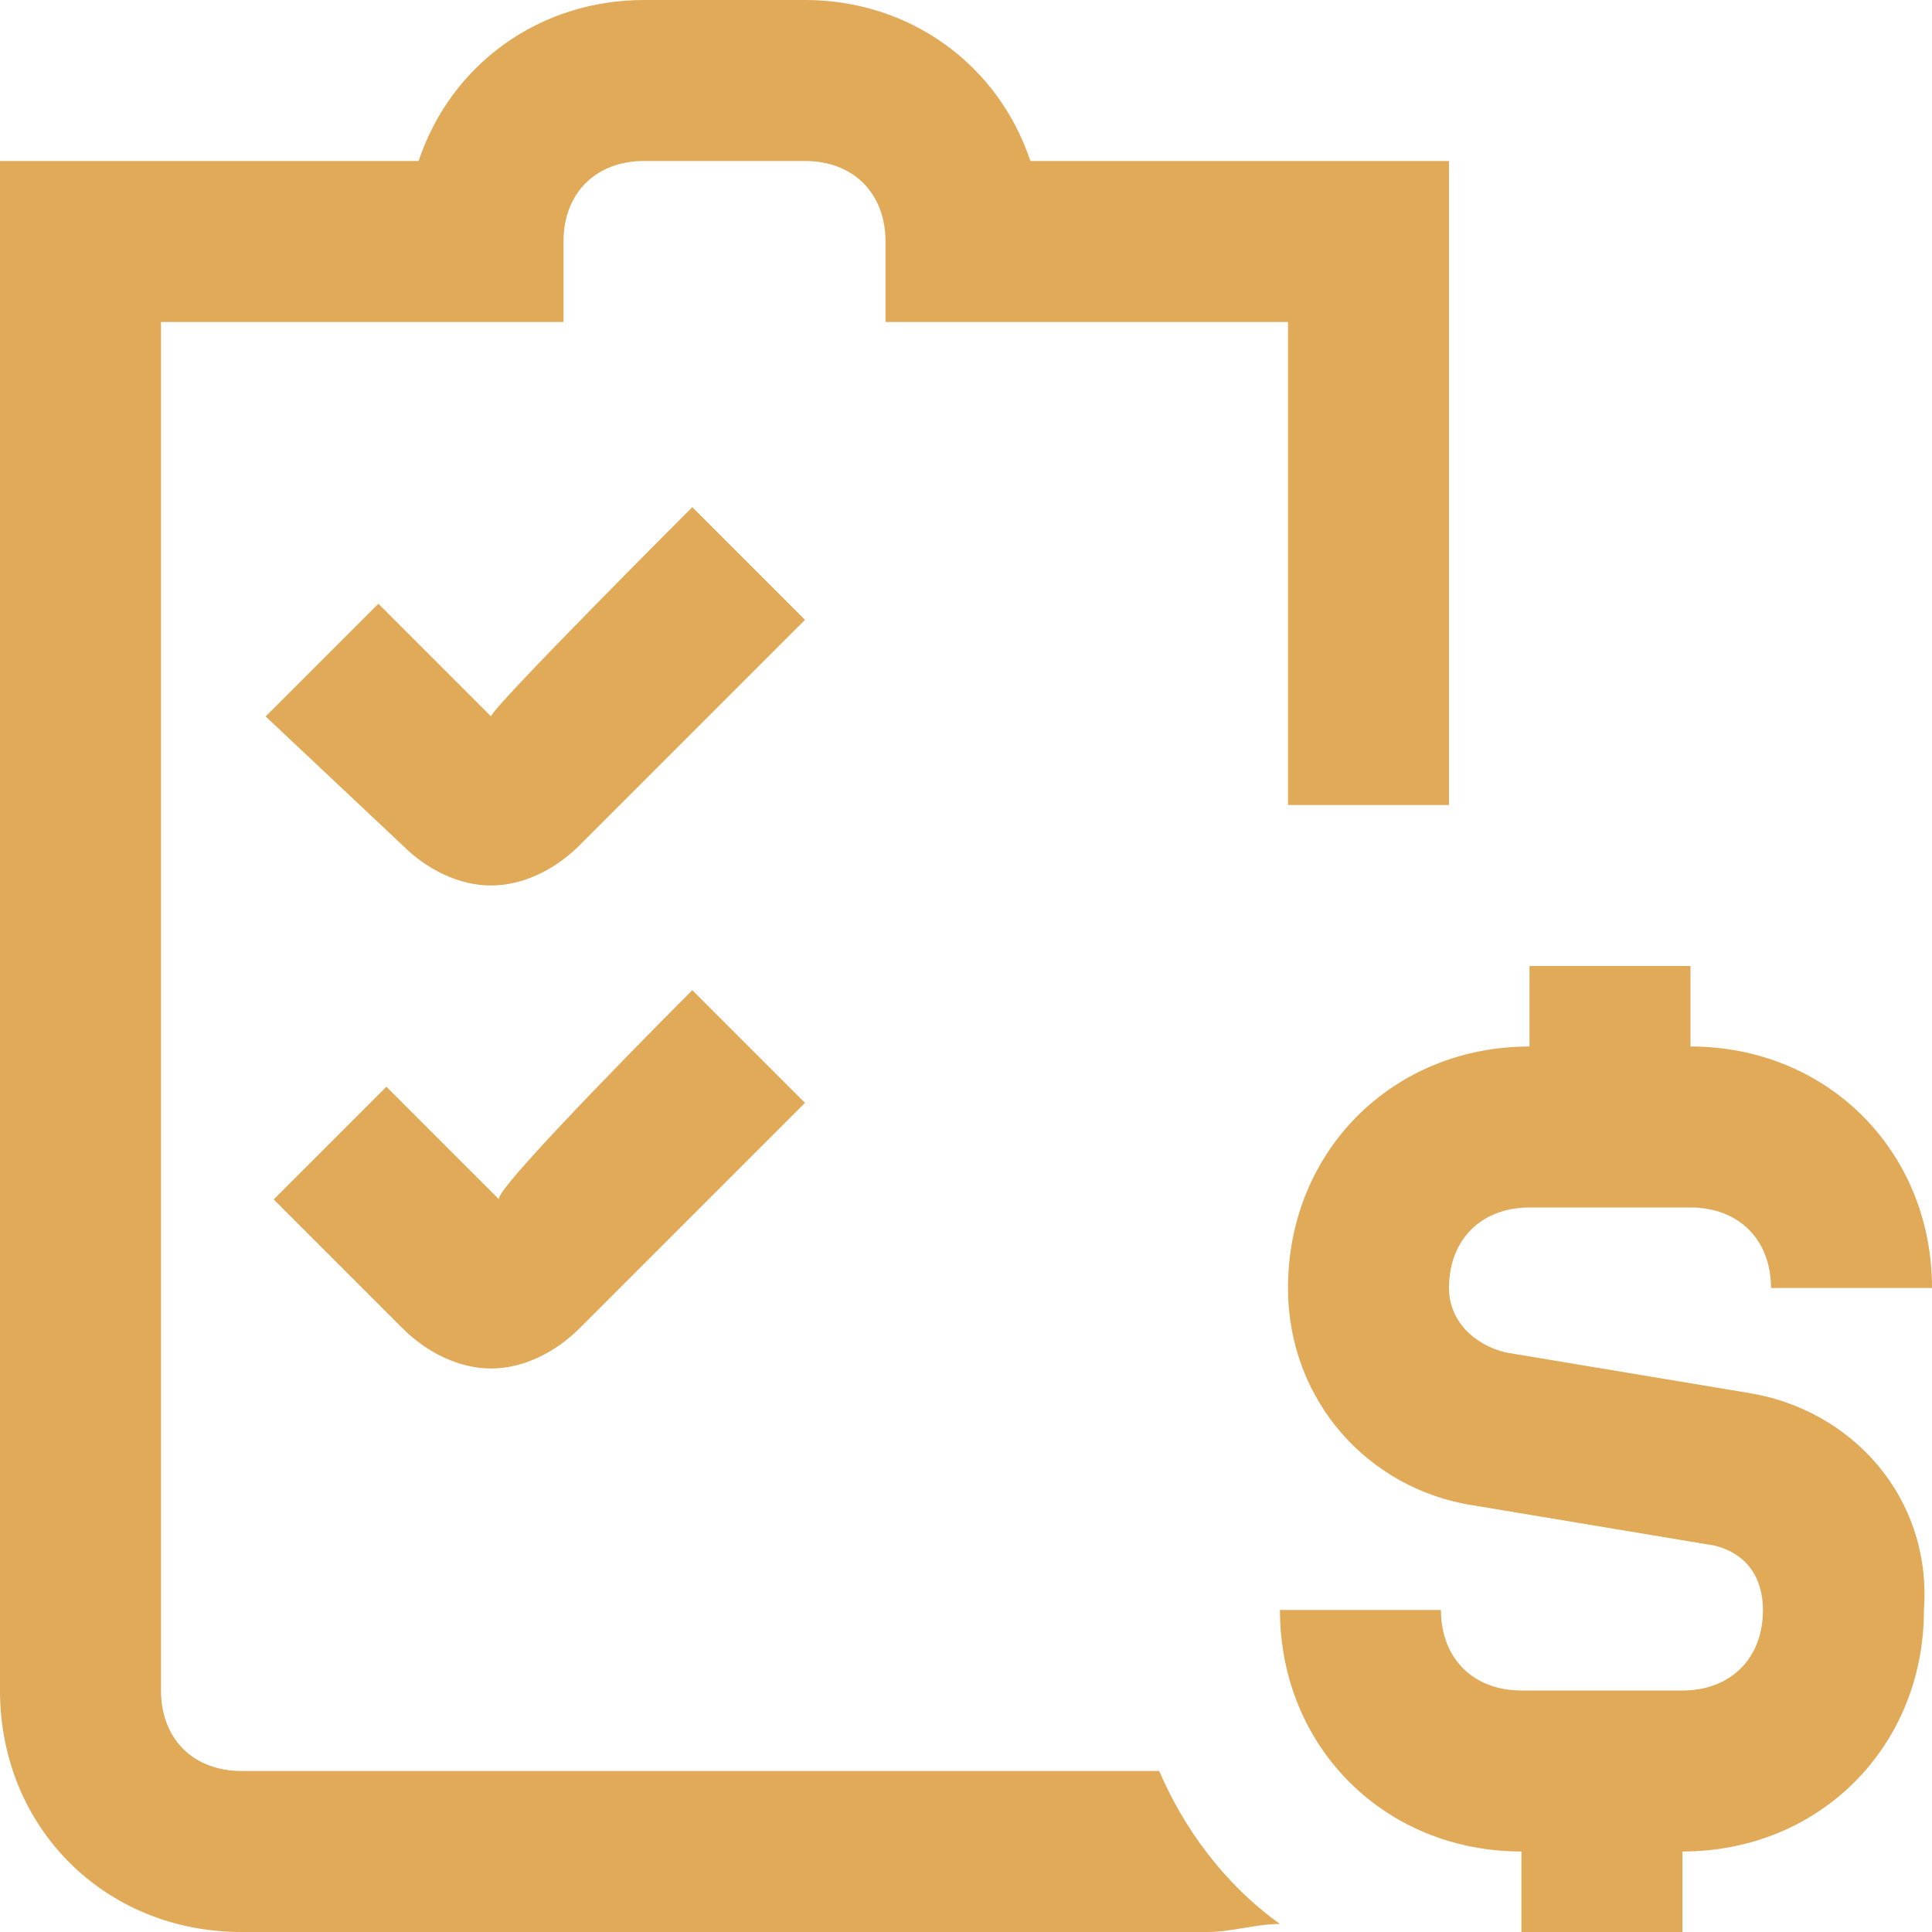 <svg width="30" height="30" viewBox="0 0 30 30" fill="none" xmlns="http://www.w3.org/2000/svg">
<path d="M19.875 29.875C19.5 29.875 19.125 30 18.75 30H3.75C1.625 30 0 28.375 0 26.25V2.5H6.5C7 1 8.375 0 10 0H12.5C14.125 0 15.5 1 16 2.5H22.5V12.5H20V5H13.75V3.75C13.75 3 13.25 2.5 12.5 2.5H10C9.25 2.5 8.75 3 8.75 3.75V5H2.5V26.25C2.5 27 3 27.5 3.75 27.5H18C18.375 28.375 19 29.25 19.875 29.875ZM27.125 21.625L23.375 21C22.875 20.875 22.5 20.5 22.5 20C22.5 19.25 23 18.75 23.75 18.75H26.25C27 18.75 27.5 19.25 27.5 20H30C30 17.875 28.375 16.25 26.25 16.25V15H23.75V16.25C21.625 16.25 20 17.875 20 20C20 21.75 21.25 23.125 22.875 23.375L26.625 24C27.125 24.125 27.375 24.5 27.375 25C27.375 25.75 26.875 26.25 26.125 26.25H23.625C22.875 26.25 22.375 25.75 22.375 25H19.875C19.875 27.125 21.5 28.75 23.625 28.75V30H26.125V28.75C28.25 28.75 29.875 27.125 29.875 25C30 23.25 28.75 21.875 27.125 21.625ZM10.75 7.875L12.5 9.625L9 13.125C8.625 13.5 8.125 13.75 7.625 13.75C7.125 13.75 6.625 13.5 6.25 13.125L4.125 11.125L5.875 9.375L7.625 11.125C7.625 11 10.75 7.875 10.75 7.875ZM10.75 15.375L12.5 17.125L9 20.625C8.625 21 8.125 21.25 7.625 21.25C7.125 21.25 6.625 21 6.25 20.625L4.25 18.625L6 16.875L7.75 18.625C7.625 18.5 10.75 15.375 10.75 15.375Z" fill="#E0AA59"/>
</svg>
